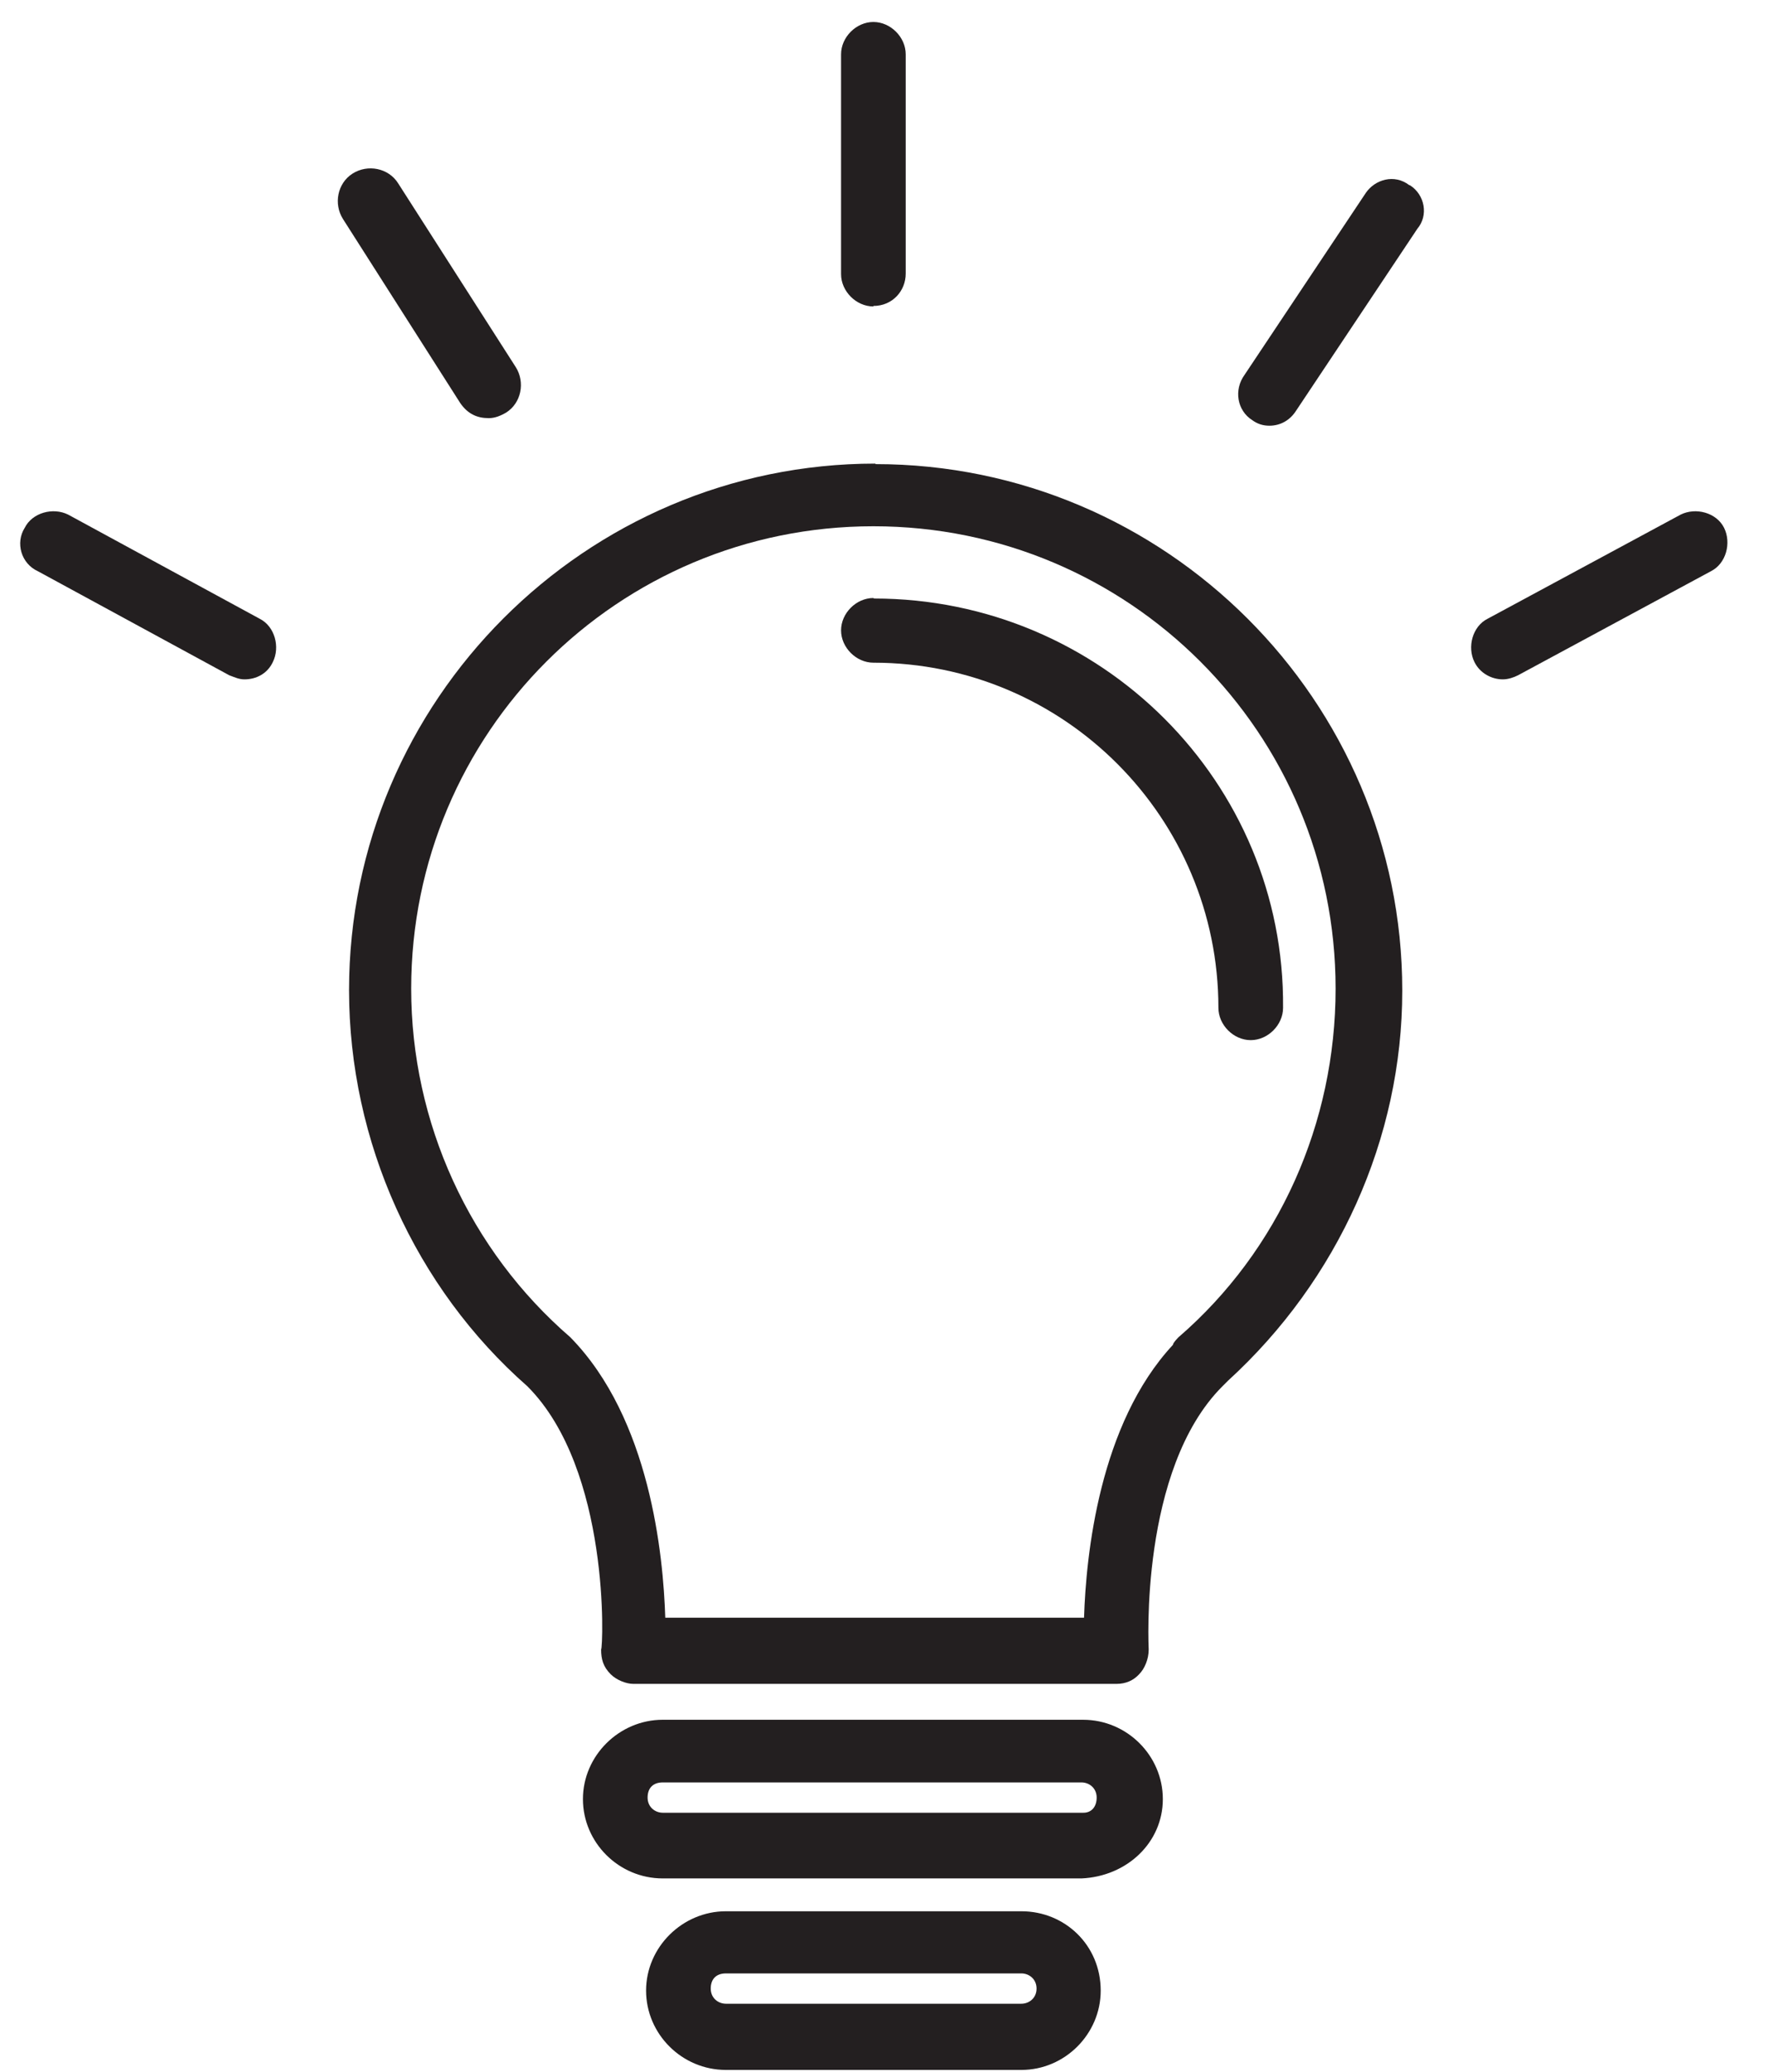 <svg width="35" height="41" viewBox="0 0 35 41" fill="none" xmlns="http://www.w3.org/2000/svg">
<g clip-path="url(#clip0_2_21806)">
<path d="M17.33 9.175C11.59 9.175 6.91 13.865 6.91 19.595C6.91 22.595 8.22 25.485 10.44 27.435C12.09 29.085 11.94 32.615 11.9 32.645C11.9 32.835 11.94 32.985 12.09 33.135C12.2 33.245 12.39 33.325 12.54 33.325H22.1C22.29 33.325 22.44 33.255 22.55 33.135C22.66 33.025 22.74 32.835 22.74 32.645C22.74 32.605 22.55 29.085 24.2 27.435L24.31 27.325C26.49 25.335 27.76 22.525 27.76 19.605C27.76 13.865 23.07 9.185 17.33 9.185V9.175ZM23.33 26.465C23.33 26.465 23.22 26.575 23.22 26.615C21.76 28.185 21.5 30.775 21.46 32.015H13.17C13.13 30.775 12.87 28.075 11.29 26.465C9.3 24.745 8.14 22.225 8.14 19.565C8.14 14.505 12.23 10.415 17.29 10.415C22.35 10.415 26.44 14.505 26.44 19.565C26.44 22.225 25.32 24.745 23.33 26.465Z" fill="#231F20"/>
<path d="M17.29 11.835C16.95 11.835 16.65 12.135 16.65 12.475C16.65 12.815 16.95 13.115 17.29 13.115C21.08 13.115 24.12 16.195 24.12 19.945C24.12 20.285 24.42 20.585 24.76 20.585C25.1 20.585 25.4 20.285 25.4 19.945C25.44 15.485 21.8 11.845 17.3 11.845L17.29 11.835Z" fill="#231F20"/>
<path d="M21.45 34.035H13.12C12.26 34.035 11.54 34.745 11.54 35.605C11.54 36.465 12.25 37.175 13.12 37.175H21.41C22.31 37.135 23.02 36.465 23.02 35.605C23.02 34.745 22.31 34.035 21.44 34.035H21.45ZM21.45 35.875H13.12C12.97 35.875 12.82 35.765 12.82 35.575C12.82 35.385 12.93 35.275 13.12 35.275H21.41C21.56 35.275 21.71 35.385 21.71 35.575C21.71 35.765 21.6 35.875 21.45 35.875Z" fill="#231F20"/>
<path d="M20.22 37.825H14.37C13.51 37.825 12.79 38.535 12.79 39.395C12.79 40.255 13.5 40.965 14.37 40.965H20.22C21.08 40.965 21.79 40.255 21.79 39.395C21.79 38.495 21.08 37.825 20.22 37.825ZM20.22 39.655H14.37C14.22 39.655 14.07 39.545 14.07 39.355C14.07 39.165 14.18 39.055 14.37 39.055H20.22C20.37 39.055 20.52 39.165 20.52 39.355C20.52 39.545 20.37 39.655 20.22 39.655Z" fill="#231F20"/>
<path d="M17.29 6.055C17.67 6.055 17.93 5.755 17.93 5.415V1.075C17.93 0.735 17.63 0.435 17.29 0.435C16.95 0.435 16.65 0.735 16.65 1.075V5.425C16.65 5.765 16.95 6.065 17.29 6.065V6.055Z" fill="#231F20"/>
<path d="M27.9 3.665C27.6 3.435 27.22 3.555 27.04 3.815L24.64 7.415C24.42 7.715 24.49 8.125 24.79 8.315C24.9 8.395 25.01 8.425 25.13 8.425C25.35 8.425 25.54 8.315 25.66 8.125L28.06 4.525C28.28 4.265 28.21 3.855 27.91 3.665H27.9Z" fill="#231F20"/>
<path d="M9.68 8.275C9.79 8.275 9.9 8.235 10.02 8.165C10.32 7.975 10.4 7.565 10.21 7.265L7.88 3.625C7.69 3.325 7.28 3.245 6.98 3.435C6.68 3.625 6.6 4.035 6.79 4.335L9.11 7.975C9.26 8.195 9.45 8.275 9.67 8.275H9.68Z" fill="#231F20"/>
<path d="M5.14 12.245L1.35 10.185C1.05 10.035 0.64 10.145 0.49 10.445C0.3 10.745 0.42 11.155 0.75 11.305L4.54 13.365C4.65 13.405 4.73 13.445 4.84 13.445C5.07 13.445 5.29 13.335 5.4 13.105C5.55 12.805 5.44 12.395 5.14 12.245Z" fill="#231F20"/>
<path d="M34.13 10.445C33.98 10.145 33.57 10.035 33.27 10.185L29.45 12.245C29.15 12.395 29.04 12.805 29.19 13.105C29.3 13.325 29.53 13.445 29.75 13.445C29.86 13.445 29.97 13.405 30.05 13.365L33.87 11.305C34.17 11.155 34.28 10.745 34.13 10.445Z" fill="#231F20"/>
</g>
<defs>
<clipPath id="clip0_2_21806">
<rect width="33.79" height="40.54" fill="white" transform="translate(0.4 0.435)"/>
</clipPath>
</defs>
</svg>
